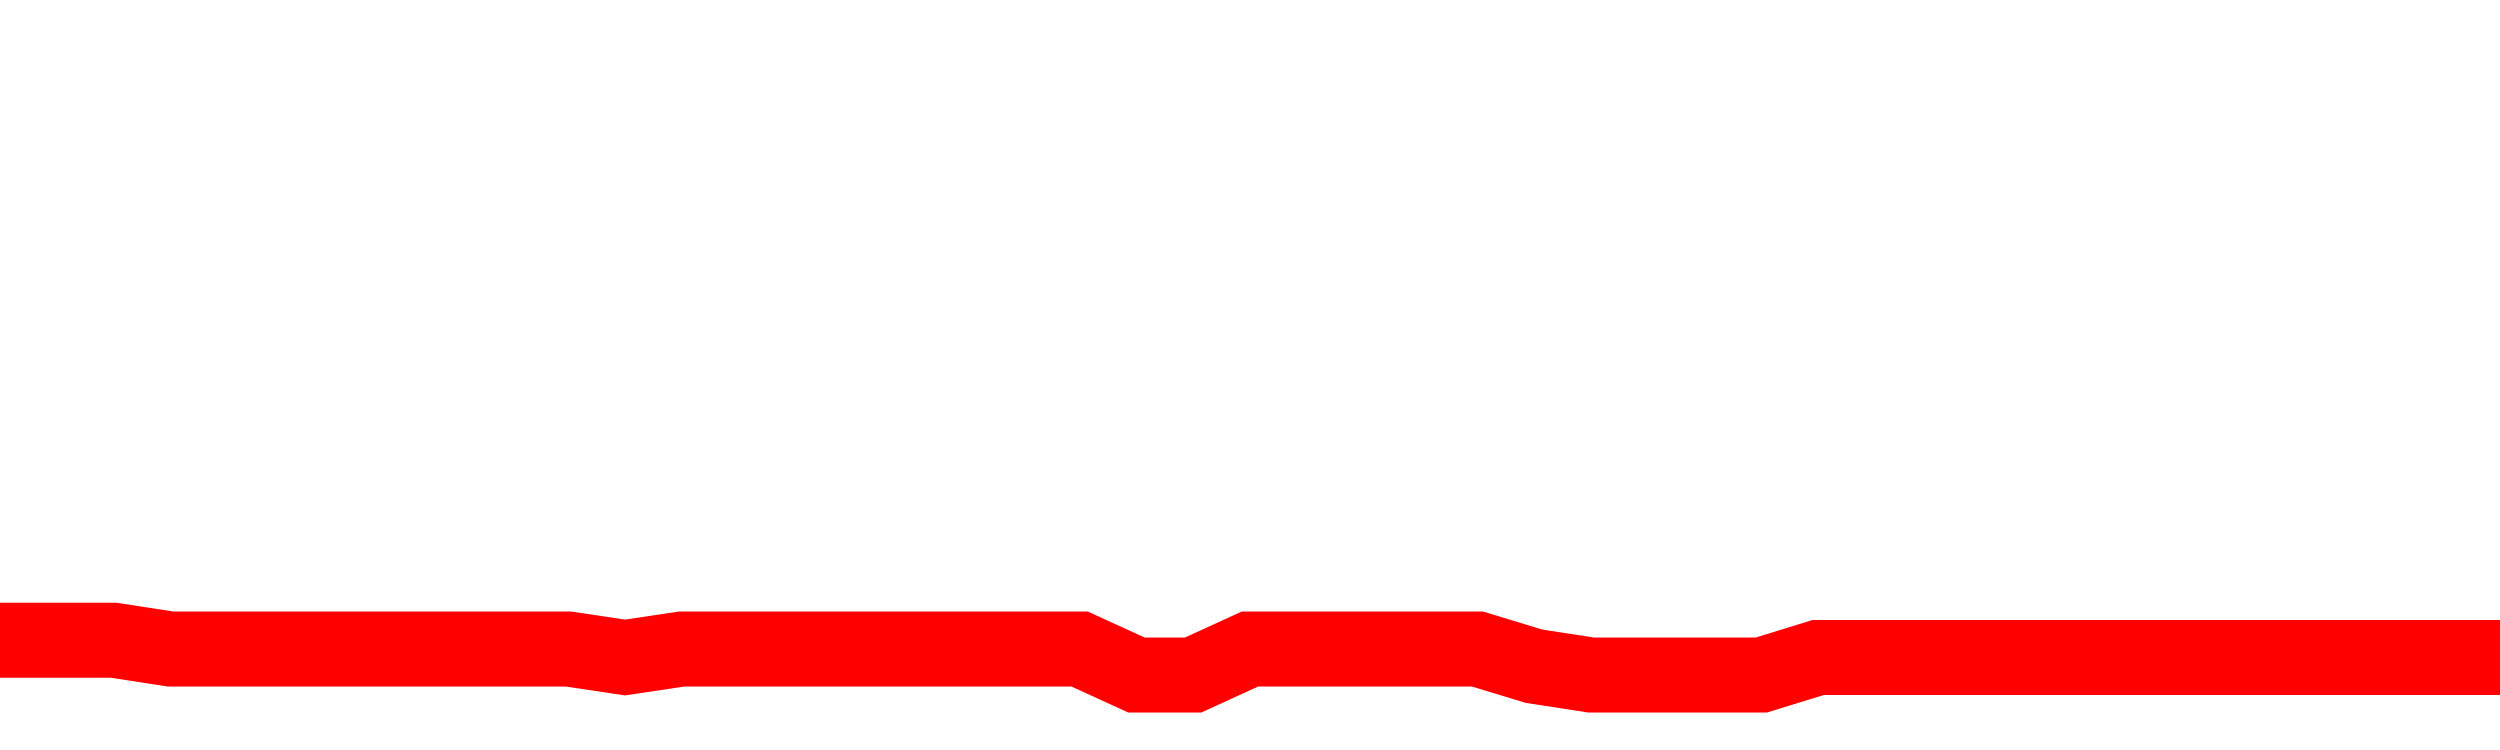 <svg xmlns="http://www.w3.org/2000/svg" xmlns:xlink="http://www.w3.org/1999/xlink" viewBox="0 0 100 30" class="ranking"><path  class="rline" d="M 0 25.61 L 0 25.61 L 2.273 25.61 L 4.545 25.61 L 6.818 25.96 L 9.091 25.96 L 11.364 25.96 L 13.636 25.96 L 15.909 25.96 L 18.182 25.96 L 20.455 25.96 L 22.727 25.96 L 25 26.3 L 27.273 25.96 L 29.545 25.96 L 31.818 25.96 L 34.091 25.96 L 36.364 25.96 L 38.636 25.96 L 40.909 25.96 L 43.182 25.96 L 45.455 27 L 47.727 27 L 50 25.96 L 52.273 25.96 L 54.545 25.96 L 56.818 25.96 L 59.091 25.96 L 61.364 26.65 L 63.636 27 L 65.909 27 L 68.182 27 L 70.455 27 L 72.727 26.3 L 75 26.3 L 77.273 26.3 L 79.545 26.3 L 81.818 26.3 L 84.091 26.3 L 86.364 26.3 L 88.636 26.3 L 90.909 26.3 L 93.182 26.3 L 95.455 26.3 L 97.727 26.3 L 100 26.3" fill="none" stroke-width="3" stroke="red"></path></svg>